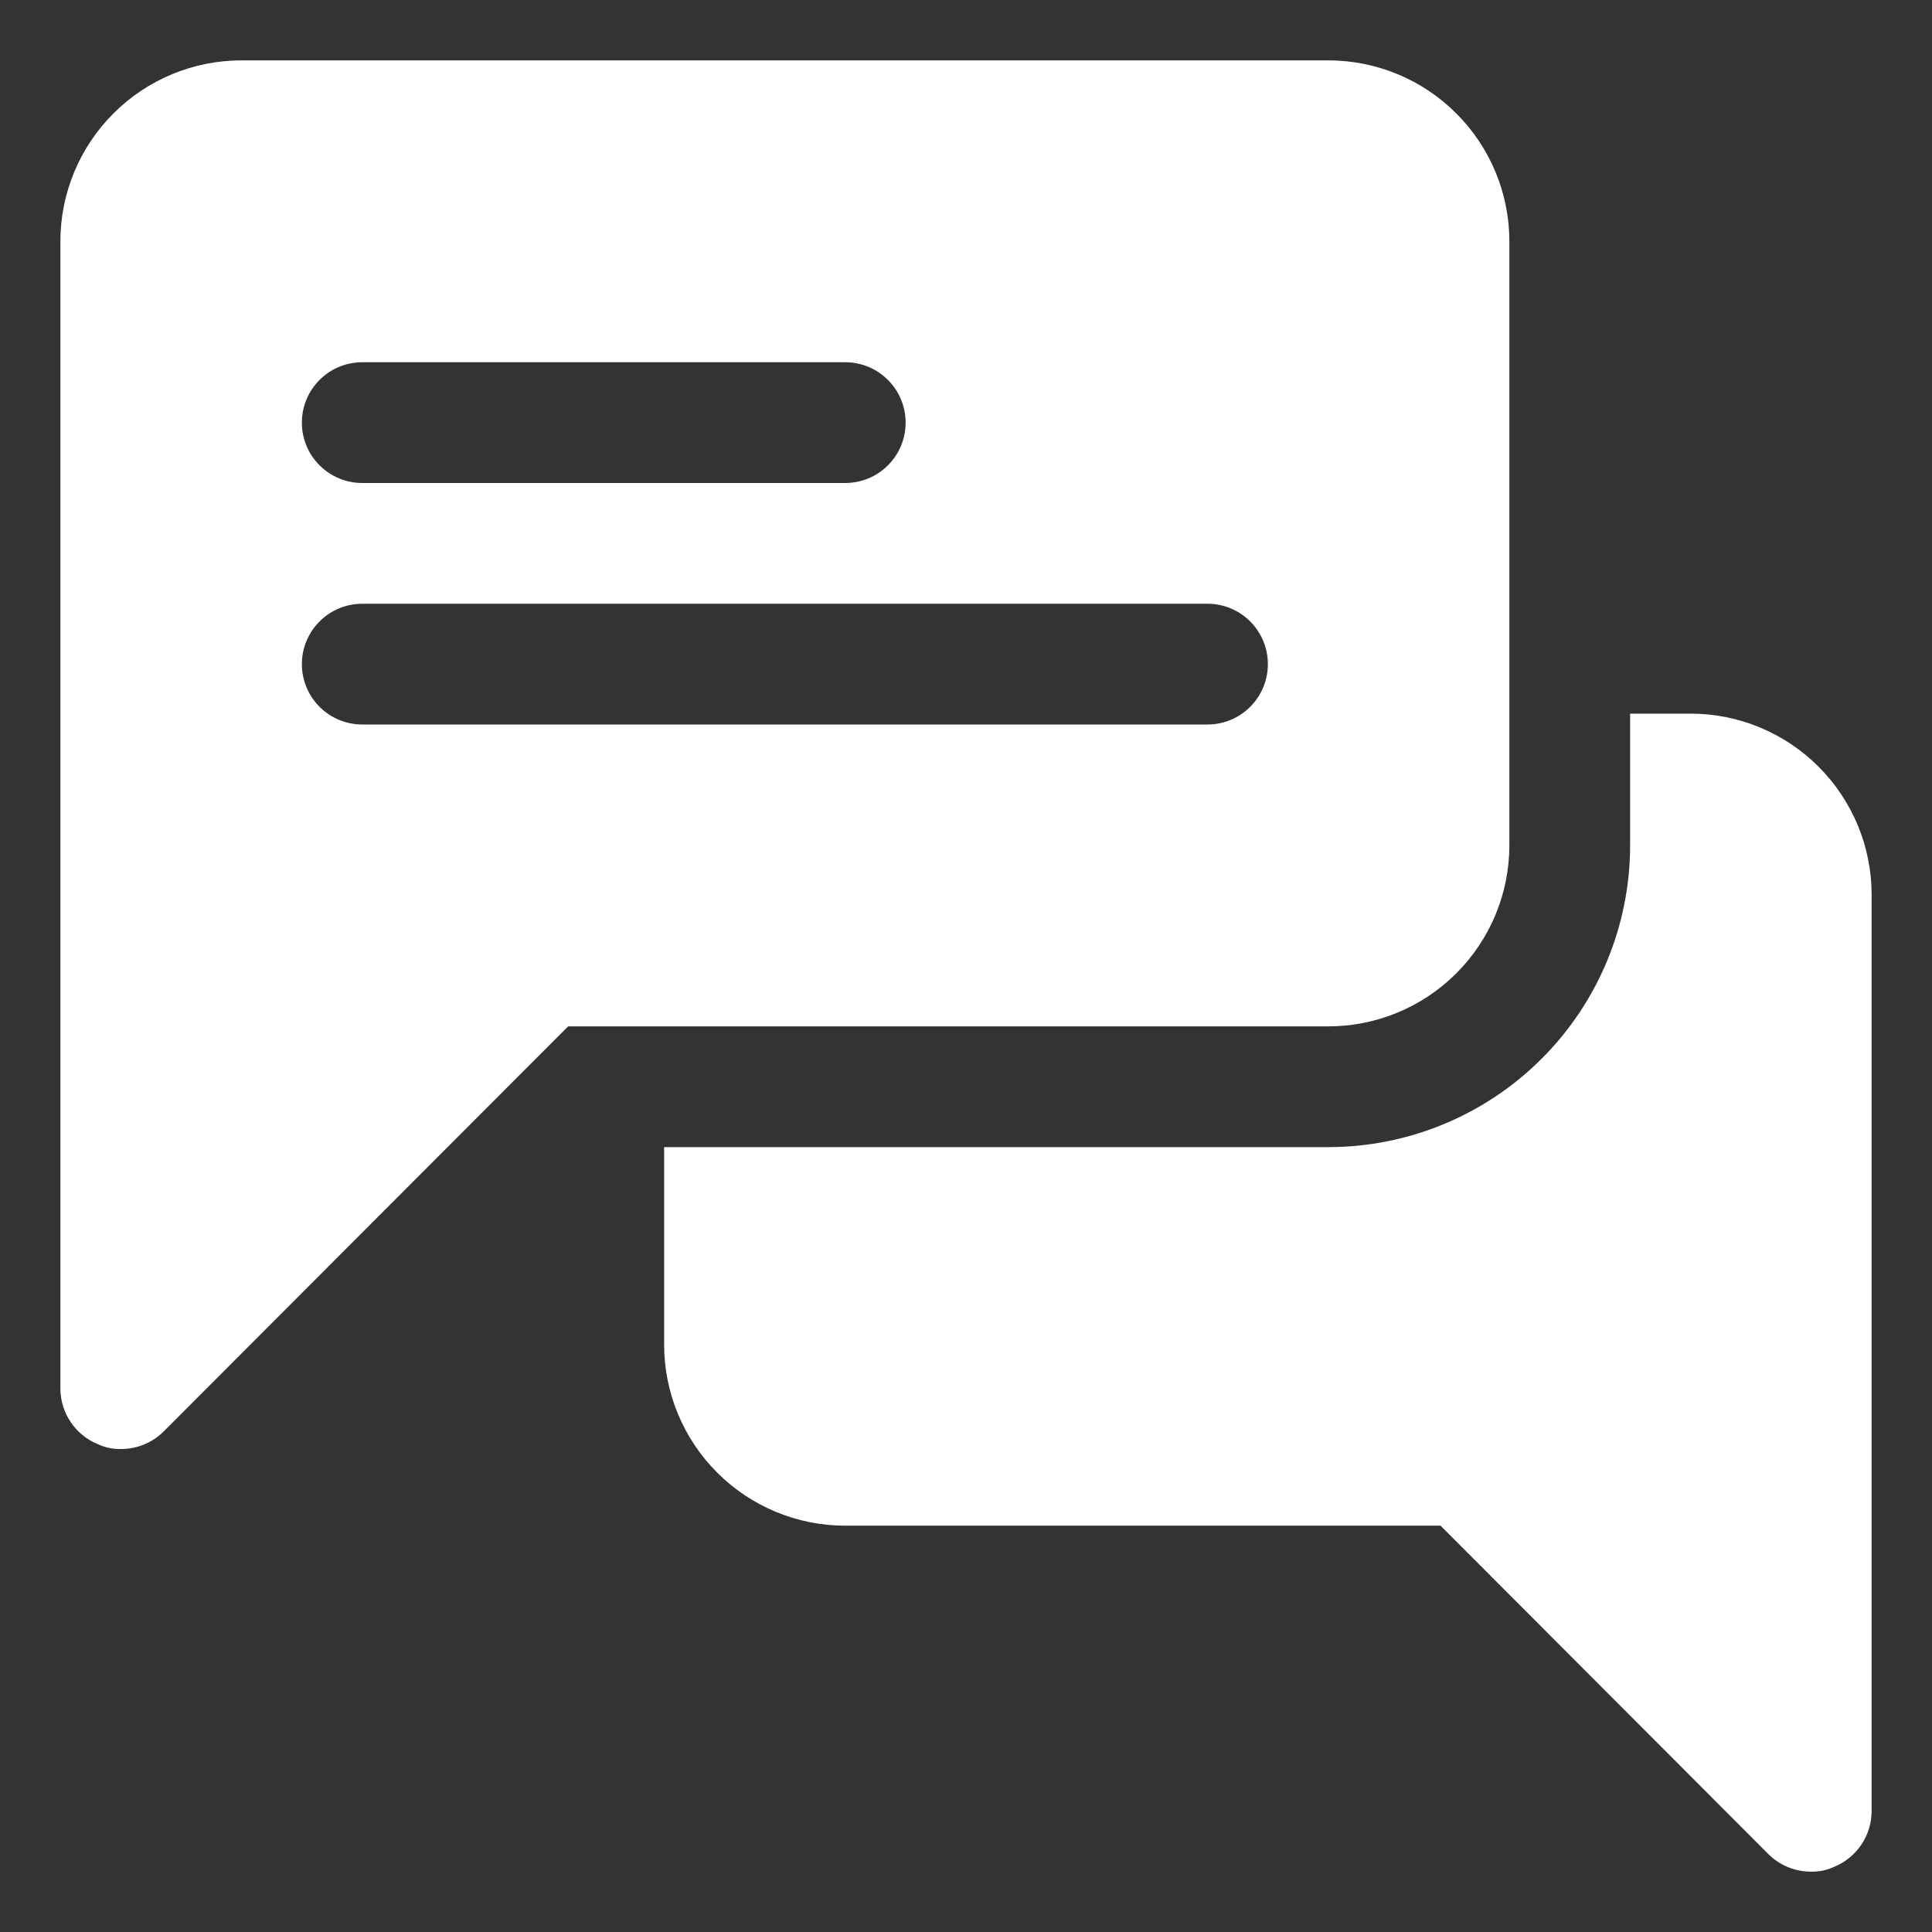 <svg width="32" height="32" viewBox="0 0 32 32" fill="none" xmlns="http://www.w3.org/2000/svg">
<rect x="0" y="0" width="32" height="32" fill="#333333" stroke="none"/>
<path d="M28 11.82H27V14C27 15.326 26.473 16.598 25.535 17.535C24.598 18.473 23.326 19 22 19H11V22.27C11 23.066 11.316 23.829 11.879 24.391C12.441 24.954 13.204 25.27 14 25.27H23.86L29.29 30.71C29.383 30.803 29.494 30.876 29.616 30.926C29.738 30.976 29.868 31.001 30 31C30.131 31.003 30.261 30.976 30.38 30.92C30.563 30.845 30.719 30.718 30.829 30.554C30.94 30.39 30.999 30.197 31 30V14.82C31 14.024 30.684 13.261 30.121 12.699C29.559 12.136 28.796 11.82 28 11.82Z" fill="white" style="fill:white;fill:white;fill-opacity:1;"/>
<path d="M25 14V4C25 3.204 24.684 2.441 24.121 1.879C23.559 1.316 22.796 1 22 1H4C3.204 1 2.441 1.316 1.879 1.879C1.316 2.441 1 3.204 1 4V23C1.001 23.198 1.06 23.39 1.171 23.554C1.281 23.718 1.437 23.845 1.62 23.92C1.739 23.976 1.869 24.003 2 24C2.132 24.001 2.262 23.976 2.384 23.926C2.506 23.876 2.617 23.803 2.71 23.71L9.41 17H22C22.796 17 23.559 16.684 24.121 16.121C24.684 15.559 25 14.796 25 14ZM6 6H14C14.265 6 14.52 6.105 14.707 6.293C14.895 6.481 15 6.735 15 7C15 7.265 14.895 7.52 14.707 7.707C14.52 7.895 14.265 8 14 8H6C5.735 8 5.48 7.895 5.293 7.707C5.105 7.52 5 7.265 5 7C5 6.735 5.105 6.481 5.293 6.293C5.48 6.105 5.735 6 6 6ZM20 12H6C5.735 12 5.48 11.895 5.293 11.707C5.105 11.52 5 11.265 5 11C5 10.735 5.105 10.481 5.293 10.293C5.48 10.105 5.735 10 6 10H20C20.265 10 20.52 10.105 20.707 10.293C20.895 10.481 21 10.735 21 11C21 11.265 20.895 11.52 20.707 11.707C20.52 11.895 20.265 12 20 12Z" fill="white" style="fill:white;fill:white;fill-opacity:1;"/>
</svg>
